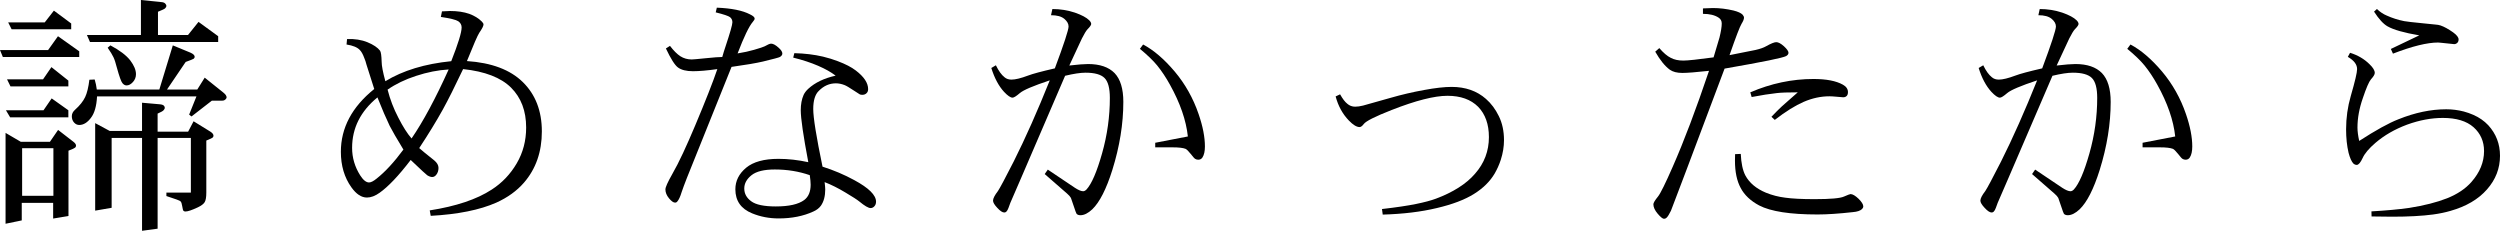 <?xml version="1.0" encoding="UTF-8"?><svg id="_イヤー_2" xmlns="http://www.w3.org/2000/svg" viewBox="0 0 888.741 82.046"><g id="_ザイン"><g><path d="M28.169,20.259H1.011l-1.011-2.461H17.095l3.516-4.922,7.559,5.361v2.021ZM7.734,78.354l-5.757,1.187V47.241l5.405,3.164h10.371l2.9-4.219,5.449,4.219c.615,.469,.923,.923,.923,1.362,0,.264-.088,.483-.264,.659-.352,.293-1.158,.674-2.417,1.143v23.203l-5.449,.923v-5.581H7.734v6.24ZM3.604,41.704l-1.494-2.505H15.469l2.9-4.219,5.933,4.219v2.505H3.604Zm20.698-10.986H3.735l-1.23-2.505H15.293l2.988-4.351,6.021,4.79v2.065Zm1.011-20.303H4.131l-1.23-2.461H15.908l3.252-4.175,6.152,4.57v2.065Zm-6.328,42.275H7.866v16.919h11.118v-16.919Zm50.845-18.413H34.497c-.176,3.457-.908,6.006-2.197,7.646-1.26,1.67-2.637,2.505-4.131,2.505-.703,0-1.318-.292-1.846-.879-.527-.586-.791-1.333-.791-2.241,0-.849,.38-1.611,1.143-2.285,1.699-1.523,2.9-3.032,3.604-4.526,.674-1.435,1.171-3.486,1.494-6.152l1.89-.088c.352,1.172,.6,2.359,.747,3.56h22.236l4.79-15.688,6.284,2.593c.996,.439,1.494,.938,1.494,1.494,0,.205-.117,.425-.352,.659-.205,.147-1.158,.527-2.856,1.143l-6.636,9.8h10.767l2.637-4.219,6.636,5.317c.762,.615,1.143,1.172,1.143,1.67,0,.264-.147,.527-.439,.791-.293,.264-.659,.396-1.099,.396h-3.691l-7.251,5.625-.835-.659,2.593-6.46Zm7.734-19.336H31.992l-1.099-2.505h19.204V0l7.295,.747c.556,.03,.996,.191,1.318,.483,.292,.293,.439,.601,.439,.923,0,.235-.161,.513-.483,.835-.205,.205-1.04,.601-2.505,1.187V12.437h10.679l3.735-4.658,6.987,5.098v2.065Zm-37.881,58.931l-5.845,1.011v-31.113l5.142,2.769h11.514v-10.02l6.46,.571c.498,.03,.908,.161,1.23,.396,.264,.264,.396,.527,.396,.791,0,.323-.147,.63-.439,.923-.205,.264-.908,.659-2.109,1.187v6.416h10.854l1.934-3.691,5.977,3.691c.732,.469,1.099,.952,1.099,1.45,0,.235-.088,.439-.264,.615-.205,.205-.967,.571-2.285,1.099v18.501c0,1.612-.191,2.74-.571,3.384-.381,.645-1.187,1.259-2.417,1.846-2.109,.996-3.589,1.494-4.438,1.494-.323,0-.557-.088-.703-.264-.147-.147-.293-.689-.439-1.626-.176-.937-.323-1.45-.439-1.538-.205-.292-.718-.571-1.538-.835l-3.647-1.23v-1.23h8.701v-19.424h-11.821v32.256l-5.537,.747V49.043h-10.811v24.829Zm-1.406-56.909l.967-.835c3.311,1.758,5.669,3.545,7.075,5.361,1.347,1.787,2.021,3.413,2.021,4.878,0,1.055-.352,1.978-1.055,2.769-.732,.821-1.494,1.23-2.285,1.23-.557,0-1.055-.278-1.494-.835-.439-.527-1.084-2.329-1.934-5.405-.439-1.728-.85-2.988-1.23-3.779-.411-.879-1.099-2.006-2.065-3.384Z"/><path d="M146.004,56.865c-2.197,2.872-4.212,5.267-6.043,7.185-1.831,1.919-3.493,3.406-4.987,4.46-1.582,1.143-3.091,1.714-4.526,1.714-1.963,0-3.809-1.215-5.537-3.647-2.49-3.486-3.735-7.69-3.735-12.612,0-8.525,3.955-15.967,11.865-22.324-1.611-4.98-2.534-7.881-2.769-8.701-.205-.849-.469-1.64-.791-2.373-.469-1.289-.996-2.226-1.582-2.812-.879-.937-2.446-1.582-4.702-1.934l.176-1.934c2.725-.117,5.156,.264,7.295,1.143,2.109,.879,3.588,1.875,4.438,2.988,.322,.469,.512,1.787,.571,3.955,0,1.377,.439,3.677,1.318,6.899,6.24-3.808,14.048-6.181,23.423-7.119,2.461-6.24,3.691-10.239,3.691-11.997,0-.908-.396-1.64-1.187-2.197-.791-.527-2.856-1.04-6.196-1.538l.396-1.978c1.289-.088,2.241-.132,2.856-.132,2.637,0,4.922,.337,6.855,1.011,1.816,.674,3.296,1.582,4.438,2.725,.41,.411,.615,.762,.615,1.055,0,.527-.498,1.509-1.494,2.944-.586,.879-2.051,4.234-4.395,10.063,8.76,.586,15.381,3.076,19.863,7.471,4.512,4.424,6.768,10.269,6.768,17.534,0,7.266-2.124,13.345-6.372,18.237-2.52,2.9-5.786,5.259-9.8,7.075-5.889,2.607-13.667,4.175-23.335,4.702l-.352-1.934c9.375-1.465,16.714-3.926,22.017-7.383,3.691-2.373,6.665-5.493,8.921-9.36,2.227-3.808,3.34-8.042,3.34-12.7,0-2.959-.447-5.617-1.34-7.976-.895-2.358-2.234-4.431-4.021-6.218-3.604-3.574-9.287-5.771-17.051-6.592-2.871,6.064-5.273,10.854-7.207,14.37-2.344,4.219-5.142,8.789-8.394,13.711,.879,.791,2.651,2.241,5.317,4.351,1.025,.85,1.538,1.743,1.538,2.681,0,.996-.278,1.831-.835,2.505-.41,.499-.879,.747-1.406,.747-.498,0-1.084-.205-1.758-.615-.264-.146-2.227-1.962-5.889-5.449Zm-11.821-22.236c-6.006,4.922-9.009,10.898-9.009,17.93,0,3.487,.952,6.739,2.856,9.756,1.083,1.699,2.138,2.549,3.164,2.549,.674,0,1.567-.454,2.681-1.362,3.047-2.402,6.226-5.845,9.536-10.327-2.402-3.955-4.028-6.768-4.878-8.438-1.23-2.549-2.681-5.917-4.351-10.107Zm3.604-2.769c.879,3.457,2.153,6.783,3.823,9.976,1.641,3.223,3.208,5.684,4.702,7.383,4.102-5.977,8.496-14.15,13.184-24.521-3.721,.205-7.588,.967-11.602,2.285-3.867,1.26-7.236,2.886-10.107,4.878Z"/><path d="M236.725,17.227l1.45-.923c1.289,1.699,2.52,2.93,3.691,3.691,1.201,.762,2.549,1.143,4.043,1.143,.469,0,2.124-.146,4.966-.439,2.812-.292,4.775-.439,5.889-.439,.352-1.259,.732-2.49,1.143-3.691,1.641-4.922,2.461-7.807,2.461-8.657,0-.732-.278-1.333-.835-1.802-.557-.439-2.256-1.011-5.098-1.714l.396-1.67c5.215,.205,9.141,.996,11.777,2.373,1.113,.527,1.67,1.026,1.67,1.494,0,.293-.22,.689-.659,1.187-1.348,1.582-3.149,5.317-5.405,11.206,2.197-.352,4.146-.776,5.845-1.274,2.109-.615,3.354-1.025,3.735-1.23,1.113-.644,1.89-.967,2.329-.967,.732,0,1.641,.499,2.725,1.494,.85,.762,1.274,1.436,1.274,2.021,0,.469-.293,.879-.879,1.23-.293,.176-2.314,.718-6.064,1.626-2.402,.557-6.108,1.187-11.118,1.89l-15.864,39.463c-.85,2.168-1.479,3.867-1.89,5.098-.469,1.553-.967,2.637-1.494,3.252-.205,.293-.483,.439-.835,.439-.586,0-1.304-.512-2.153-1.538-.85-1.025-1.274-2.08-1.274-3.164,0-.761,.806-2.563,2.417-5.405,1.201-2.08,2.49-4.599,3.867-7.559,1.377-2.959,2.798-6.181,4.263-9.668,3.721-8.847,6.357-15.557,7.91-20.127-3.574,.499-6.46,.747-8.657,.747-2.344,0-4.116-.439-5.317-1.318-1.113-.791-2.549-3.047-4.307-6.768Zm56.426,47.505c.146,1.26,.22,2.125,.22,2.593,0,2.403-.513,4.336-1.538,5.801-.645,.879-1.538,1.567-2.681,2.065-3.545,1.64-7.661,2.461-12.349,2.461-3.34,0-6.475-.601-9.404-1.802-3.984-1.612-5.977-4.467-5.977-8.569,0-2.959,1.274-5.508,3.823-7.646,2.549-2.109,6.387-3.164,11.514-3.164,3.428,0,6.958,.396,10.591,1.187-1.787-9.463-2.681-15.615-2.681-18.457,0-2.109,.337-3.926,1.011-5.449,.352-.761,.908-1.494,1.67-2.197,2.402-2.197,5.64-3.75,9.712-4.658-1.582-1.23-3.662-2.402-6.24-3.516-2.578-1.113-5.522-2.08-8.833-2.9l.396-1.582c3.662,.088,7.061,.499,10.195,1.23,1.934,.469,3.691,1.011,5.273,1.626,2.725,1.026,4.849,2.125,6.372,3.296,2.93,2.227,4.395,4.438,4.395,6.636,0,.615-.19,1.099-.571,1.45-.381,.381-.879,.571-1.494,.571-.41,0-.718-.058-.923-.176l-1.978-1.274c-1.67-1.113-2.812-1.787-3.428-2.021-1.055-.41-2.08-.615-3.076-.615-2.285,0-4.307,.894-6.064,2.681-1.318,1.26-1.978,3.413-1.978,6.46,0,3.047,1.099,9.873,3.296,20.479,3.984,1.26,7.749,2.856,11.294,4.79,5.156,2.784,7.734,5.333,7.734,7.646,0,.674-.19,1.215-.571,1.626-.381,.439-.835,.659-1.362,.659-.791,0-2.124-.777-3.999-2.329-.791-.644-2.446-1.714-4.966-3.208-2.578-1.552-5.039-2.783-7.383-3.691Zm-5.273-2.461c-3.867-1.347-8.013-2.021-12.437-2.021-3.809,0-6.562,.674-8.262,2.021-1.729,1.377-2.593,2.959-2.593,4.746,0,1.817,.82,3.325,2.461,4.526,1.641,1.23,4.556,1.846,8.745,1.846,4.688,0,8.057-.761,10.107-2.285,1.523-1.143,2.285-2.959,2.285-5.449,0-.82-.103-1.948-.308-3.384Z"/><path d="M373.192,28.564c-5.83,1.934-9.375,3.443-10.635,4.526-1.26,1.084-2.124,1.626-2.593,1.626-.732,0-1.743-.688-3.032-2.065-1.904-2.08-3.413-4.907-4.526-8.481l1.626-.967c.967,1.993,1.992,3.413,3.076,4.263,.645,.557,1.465,.835,2.461,.835,1.377,0,3.354-.483,5.933-1.45,1.611-.615,4.775-1.465,9.492-2.549,3.252-8.701,4.878-13.667,4.878-14.897,0-.967-.513-1.875-1.538-2.725-1.025-.849-2.593-1.274-4.702-1.274l.483-2.197c2.783,0,5.449,.425,7.998,1.274,2.432,.85,4.131,1.758,5.098,2.725,.469,.469,.703,.908,.703,1.318,0,.381-.439,1.011-1.318,1.89-.469,.499-1.128,1.582-1.978,3.252l-4.482,9.624c3.047-.352,5.273-.527,6.68-.527,4.16,0,7.295,1.07,9.404,3.208,2.08,2.168,3.12,5.581,3.12,10.239,0,7.793-1.304,15.864-3.911,24.214-2.139,6.797-4.512,11.455-7.119,13.975-1.494,1.406-2.9,2.109-4.219,2.109-.586,0-1.04-.161-1.362-.483-.117-.117-.469-1.07-1.055-2.856-.615-1.816-.938-2.753-.967-2.812-.234-.439-.688-.952-1.362-1.538l-7.954-6.943,1.099-1.582,9.624,6.46c1.26,.821,2.241,1.23,2.944,1.23,.381,0,.776-.205,1.187-.615,1.846-2.021,3.691-6.299,5.537-12.832,1.846-6.504,2.769-13.081,2.769-19.731,0-3.457-.63-5.815-1.89-7.075-1.26-1.259-3.516-1.89-6.768-1.89-1.787,0-4.204,.367-7.251,1.099l-15.601,36.255-3.867,8.921c-.146,.381-.366,.981-.659,1.802-.205,.586-.469,1.04-.791,1.362-.205,.176-.439,.264-.703,.264-.645,0-1.465-.542-2.461-1.626-1.025-1.084-1.538-1.948-1.538-2.593,0-.761,.586-1.904,1.758-3.428,.703-1.055,2.563-4.541,5.581-10.459,4.219-8.408,8.496-18.032,12.832-28.872Zm32.036-11.206l1.143-1.538c3.721,1.963,7.456,5.157,11.206,9.58,3.75,4.454,6.592,9.507,8.525,15.161,1.494,4.336,2.241,8.174,2.241,11.514,0,1.699-.293,3.003-.879,3.911-.352,.527-.85,.791-1.494,.791-.41,0-.776-.102-1.099-.308-.234-.117-.762-.703-1.582-1.758-.82-1.025-1.436-1.626-1.846-1.802-.908-.352-2.446-.527-4.614-.527h-6.152v-1.626l11.602-2.241c-.615-5.742-2.739-11.88-6.372-18.413-1.406-2.549-2.915-4.819-4.526-6.812-1.406-1.728-3.457-3.706-6.152-5.933Z"/><path d="M474.812,34.277l1.582-.747c.908,1.612,1.758,2.725,2.549,3.34,.791,.703,1.729,1.055,2.812,1.055,.82,0,1.758-.132,2.812-.396l9.844-2.769c3.867-1.113,7.822-2.036,11.865-2.769,3.955-.732,7.207-1.099,9.756-1.099,4.922,0,8.994,1.421,12.217,4.263,1.846,1.612,3.369,3.647,4.57,6.108,1.23,2.49,1.846,5.347,1.846,8.569,0,2.285-.381,4.614-1.143,6.987-.557,1.699-1.274,3.311-2.153,4.834-1.67,2.842-4.131,5.273-7.383,7.295-3.281,2.051-7.676,3.72-13.184,5.01-5.596,1.347-12.012,2.124-19.248,2.329l-.264-1.978c5.098-.586,9.141-1.187,12.129-1.802,2.9-.586,5.259-1.215,7.075-1.89,2.988-1.113,5.661-2.417,8.021-3.911,2.357-1.494,4.313-3.149,5.866-4.966,3.281-3.72,4.922-8.056,4.922-13.008,0-4.541-1.274-8.13-3.823-10.767-2.607-2.607-6.24-3.911-10.898-3.911s-11.279,1.685-19.863,5.054c-5.83,2.285-9.126,3.941-9.888,4.966-.557,.733-1.055,1.099-1.494,1.099-1.055,0-2.329-.776-3.823-2.329-2.227-2.314-3.794-5.17-4.702-8.569Z"/><path d="M588.428,18.369l1.45-1.274c1.465,1.699,2.827,2.856,4.087,3.472,1.201,.645,2.681,.967,4.438,.967,1.582,0,5.171-.38,10.767-1.143,1.23-4.101,1.934-6.46,2.109-7.075,.527-2.168,.791-3.823,.791-4.966,0-.908-.366-1.596-1.099-2.065-1.348-.908-3.208-1.362-5.581-1.362v-1.934c1.465-.088,2.651-.132,3.56-.132,2.344,0,4.775,.293,7.295,.879,1.611,.411,2.695,.908,3.252,1.494,.322,.381,.483,.733,.483,1.055,0,.527-.293,1.26-.879,2.197-.586,.938-2.007,4.644-4.263,11.118l9.272-1.846c1.641-.38,2.886-.82,3.735-1.318,1.729-.967,2.93-1.45,3.604-1.45,.732,0,1.641,.483,2.725,1.45,1.084,.996,1.626,1.773,1.626,2.329,0,.469-.293,.865-.879,1.187-.645,.323-2.688,.835-6.131,1.538s-8.679,1.67-15.71,2.9l-13.359,35.508-3.12,8.218c-1.406,3.779-2.271,6.049-2.593,6.812-.615,1.259-1.128,2.08-1.538,2.461-.264,.264-.571,.396-.923,.396-.469,0-1.216-.601-2.241-1.802-1.025-1.202-1.538-2.329-1.538-3.384,0-.468,.557-1.391,1.67-2.769,.879-1.113,2.607-4.614,5.186-10.503,4.014-9.111,8.32-20.493,12.92-34.146-4.57,.499-7.734,.747-9.492,.747-1.875,0-3.354-.38-4.438-1.143-1.758-1.289-3.486-3.428-5.186-6.416Zm28.389,36.431l2.021-.088c.146,3.281,.688,5.83,1.626,7.646,1.436,2.666,3.882,4.717,7.339,6.152,2.168,.879,4.438,1.465,6.812,1.758,2.461,.352,5.947,.527,10.459,.527,5.654,0,9.141-.308,10.459-.923,1.348-.586,2.124-.879,2.329-.879,.732,0,1.685,.557,2.856,1.67,1.113,1.114,1.67,2.006,1.67,2.681,0,.352-.146,.674-.439,.967-.645,.615-1.743,.981-3.296,1.099-4.98,.556-9.155,.835-12.524,.835-9.727,0-16.641-1.07-20.742-3.208-3.076-1.64-5.273-3.72-6.592-6.24-1.348-2.49-2.021-5.713-2.021-9.668,0-.879,.015-1.655,.044-2.329Zm5.889-20.303l-.483-1.67c7.354-3.164,14.839-4.746,22.456-4.746,4.57,0,8.057,.674,10.459,2.021,1.201,.674,1.802,1.553,1.802,2.637,0,.615-.146,1.07-.439,1.362-.322,.323-.732,.483-1.23,.483-.322,0-1.567-.102-3.735-.308-.264-.029-.645-.044-1.143-.044-3.076,0-6.138,.659-9.185,1.978-2.988,1.29-6.416,3.428-10.283,6.416l-1.187-1.099c1.406-1.494,2.666-2.753,3.779-3.779l5.581-4.922c-3.486,0-5.962,.088-7.427,.264-2.461,.264-5.449,.733-8.965,1.406Z"/><path d="M724.192,28.564c-5.83,1.934-9.375,3.443-10.635,4.526-1.26,1.084-2.124,1.626-2.593,1.626-.732,0-1.743-.688-3.032-2.065-1.904-2.08-3.413-4.907-4.526-8.481l1.626-.967c.967,1.993,1.992,3.413,3.076,4.263,.645,.557,1.465,.835,2.461,.835,1.377,0,3.354-.483,5.933-1.45,1.611-.615,4.775-1.465,9.492-2.549,3.252-8.701,4.878-13.667,4.878-14.897,0-.967-.513-1.875-1.538-2.725-1.025-.849-2.593-1.274-4.702-1.274l.483-2.197c2.783,0,5.449,.425,7.998,1.274,2.432,.85,4.131,1.758,5.098,2.725,.469,.469,.703,.908,.703,1.318,0,.381-.439,1.011-1.318,1.89-.469,.499-1.128,1.582-1.978,3.252l-4.482,9.624c3.047-.352,5.273-.527,6.68-.527,4.16,0,7.295,1.07,9.404,3.208,2.08,2.168,3.12,5.581,3.12,10.239,0,7.793-1.304,15.864-3.911,24.214-2.139,6.797-4.512,11.455-7.119,13.975-1.494,1.406-2.9,2.109-4.219,2.109-.586,0-1.04-.161-1.362-.483-.117-.117-.469-1.07-1.055-2.856-.615-1.816-.938-2.753-.967-2.812-.234-.439-.688-.952-1.362-1.538l-7.954-6.943,1.099-1.582,9.624,6.46c1.26,.821,2.241,1.23,2.944,1.23,.381,0,.776-.205,1.187-.615,1.846-2.021,3.691-6.299,5.537-12.832,1.846-6.504,2.769-13.081,2.769-19.731,0-3.457-.63-5.815-1.89-7.075-1.26-1.259-3.516-1.89-6.768-1.89-1.787,0-4.204,.367-7.251,1.099l-15.601,36.255-3.867,8.921c-.146,.381-.366,.981-.659,1.802-.205,.586-.469,1.04-.791,1.362-.205,.176-.439,.264-.703,.264-.645,0-1.465-.542-2.461-1.626-1.025-1.084-1.538-1.948-1.538-2.593,0-.761,.586-1.904,1.758-3.428,.703-1.055,2.563-4.541,5.581-10.459,4.219-8.408,8.496-18.032,12.832-28.872Zm32.036-11.206l1.143-1.538c3.721,1.963,7.456,5.157,11.206,9.58,3.75,4.454,6.592,9.507,8.525,15.161,1.494,4.336,2.241,8.174,2.241,11.514,0,1.699-.293,3.003-.879,3.911-.352,.527-.85,.791-1.494,.791-.41,0-.776-.102-1.099-.308-.234-.117-.762-.703-1.582-1.758-.82-1.025-1.436-1.626-1.846-1.802-.908-.352-2.446-.527-4.614-.527h-6.152v-1.626l11.602-2.241c-.615-5.742-2.739-11.88-6.372-18.413-1.406-2.549-2.915-4.819-4.526-6.812-1.406-1.728-3.457-3.706-6.152-5.933Z"/><path d="M843.082,76.948l-.044-1.802c5.186-.293,9.653-.703,13.403-1.23,5.361-.85,9.858-1.992,13.491-3.428,3.662-1.465,6.548-3.398,8.657-5.801,2.988-3.398,4.482-7.06,4.482-10.986,0-3.428-1.245-6.255-3.735-8.481-2.49-2.197-6.123-3.296-10.898-3.296-4.102,0-8.335,.791-12.7,2.373-4.395,1.641-8.159,3.809-11.294,6.504-2.285,1.963-3.794,3.75-4.526,5.361-.762,1.641-1.465,2.461-2.109,2.461-.41,0-.806-.161-1.187-.483-.645-.674-1.216-1.948-1.714-3.823-.586-2.49-.879-5.273-.879-8.35,0-4.072,.557-8.027,1.67-11.865,1.494-5.156,2.241-8.334,2.241-9.536,0-1.64-1.099-3.091-3.296-4.351l.791-1.45c2.754,.85,5.068,2.212,6.943,4.087,1.23,1.172,1.846,2.197,1.846,3.076,0,.527-.454,1.29-1.362,2.285-.703,.821-1.67,3.062-2.9,6.724-1.26,3.604-1.89,7.075-1.89,10.415,0,1.29,.205,2.872,.615,4.746,5.889-3.808,10.532-6.372,13.931-7.69,5.889-2.373,11.558-3.56,17.007-3.56,2.109,0,4.189,.264,6.24,.791,1.113,.293,2.241,.689,3.384,1.187,2.08,.908,3.853,2.139,5.317,3.691,2.783,3.047,4.175,6.665,4.175,10.854,0,4.482-1.538,8.467-4.614,11.953-3.076,3.516-7.412,6.064-13.008,7.646-1.787,.527-3.823,.952-6.108,1.274-3.955,.527-8.833,.791-14.634,.791-.41,0-2.842-.03-7.295-.088Zm.879-72.817l1.011-.923c1.143,1.055,2.314,1.831,3.516,2.329,1.934,.879,3.999,1.538,6.196,1.978,.732,.147,3.032,.411,6.899,.791l4.351,.439c.557,.03,1.113,.132,1.67,.308,1.289,.439,2.783,1.26,4.482,2.461,1.289,.938,1.934,1.773,1.934,2.505,0,.499-.146,.894-.439,1.187-.322,.323-.703,.483-1.143,.483-.205,0-1.758-.161-4.658-.483-.469-.058-.82-.088-1.055-.088-3.867,0-9.214,1.318-16.04,3.955l-.747-1.67,10.107-4.834c-5.361-.908-9.126-1.978-11.294-3.208-1.494-.849-3.091-2.593-4.79-5.229Z"/></g></g></svg>